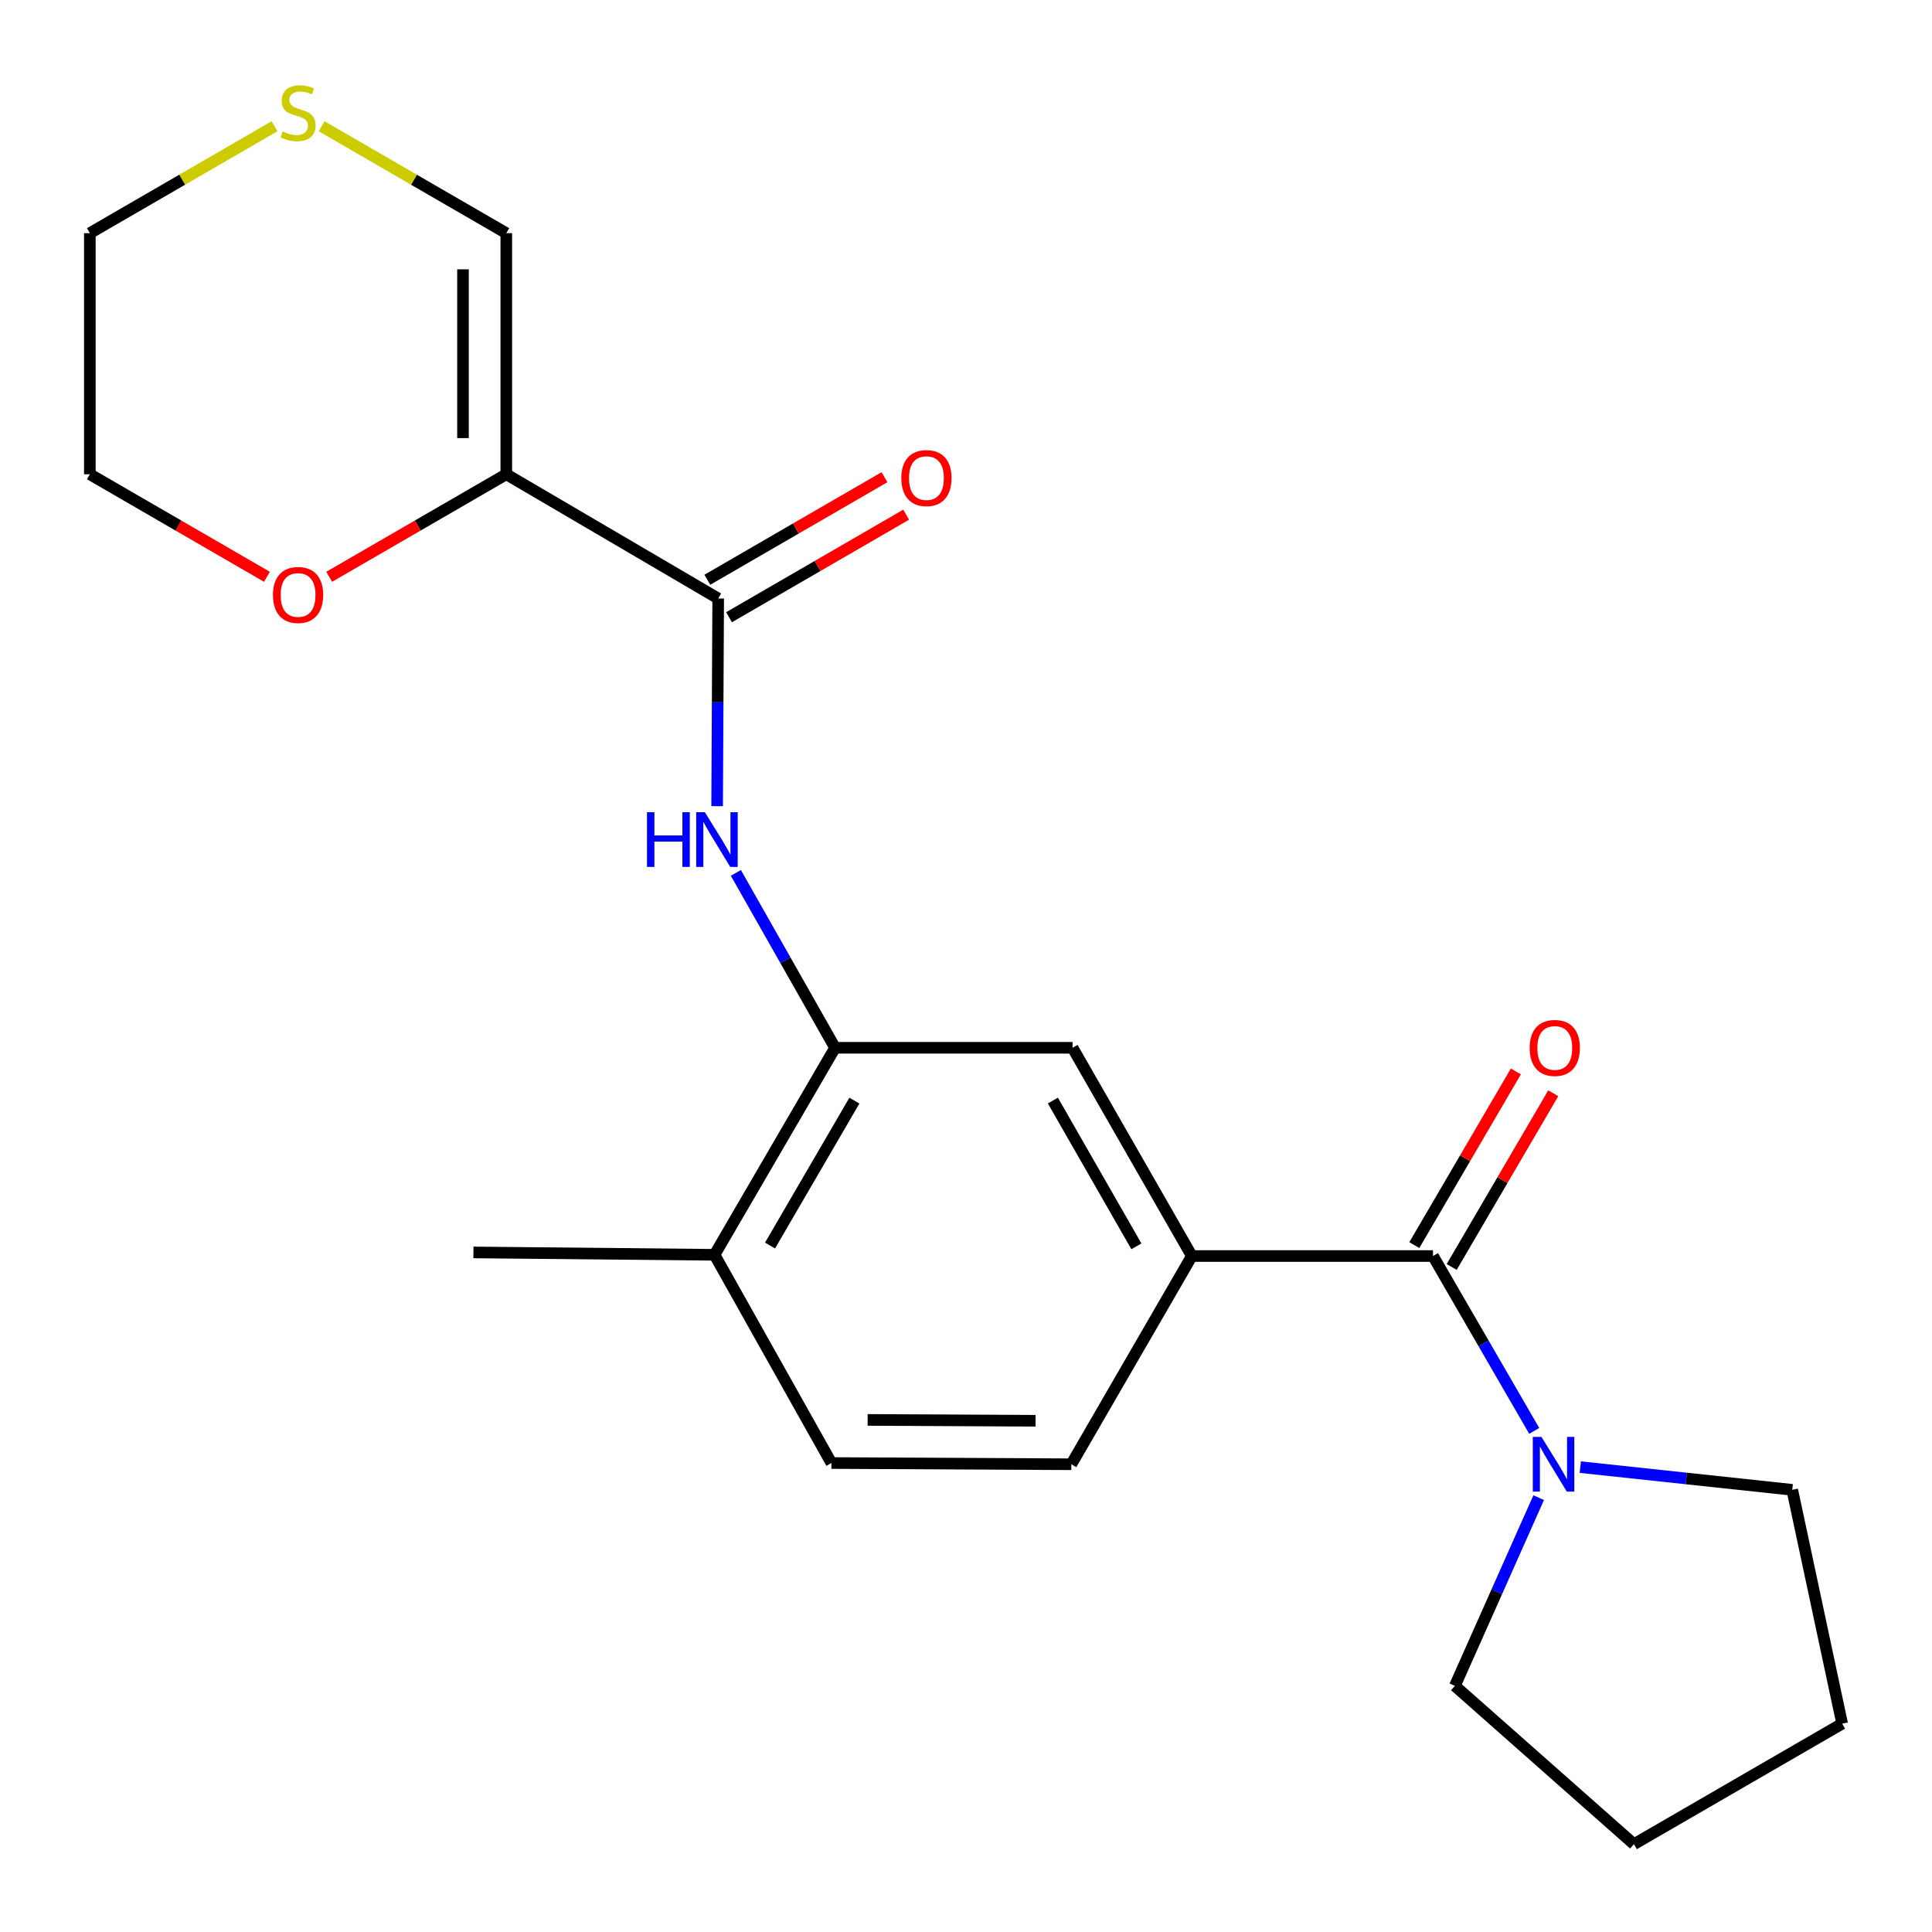<?xml version='1.0' encoding='iso-8859-1'?>
<svg version='1.1' baseProfile='full'
              xmlns='http://www.w3.org/2000/svg'
                      xmlns:rdkit='http://www.rdkit.org/xml'
                      xmlns:xlink='http://www.w3.org/1999/xlink'
                  xml:space='preserve'
width='1000px' height='1000px' viewBox='0 0 1000 1000'>
<!-- END OF HEADER -->
<rect style='opacity:1.0;fill:#FFFFFF;stroke:none' width='1000' height='1000' x='0' y='0'> </rect>
<path class='bond-0' d='M 262.055,245.479 L 371.734,309.78' style='fill:none;fill-rule:evenodd;stroke:#000000;stroke-width:6px;stroke-linecap:butt;stroke-linejoin:miter;stroke-opacity:1' />
<path class='bond-7' d='M 262.055,245.479 L 262.055,120.687' style='fill:none;fill-rule:evenodd;stroke:#000000;stroke-width:6px;stroke-linecap:butt;stroke-linejoin:miter;stroke-opacity:1' />
<path class='bond-7' d='M 239.646,226.76 L 239.646,139.406' style='fill:none;fill-rule:evenodd;stroke:#000000;stroke-width:6px;stroke-linecap:butt;stroke-linejoin:miter;stroke-opacity:1' />
<path class='bond-8' d='M 262.055,245.479 L 216.225,272.013' style='fill:none;fill-rule:evenodd;stroke:#000000;stroke-width:6px;stroke-linecap:butt;stroke-linejoin:miter;stroke-opacity:1' />
<path class='bond-8' d='M 216.225,272.013 L 170.394,298.547' style='fill:none;fill-rule:evenodd;stroke:#FF0000;stroke-width:6px;stroke-linecap:butt;stroke-linejoin:miter;stroke-opacity:1' />
<path class='bond-2' d='M 371.734,309.78 L 371.461,363.524' style='fill:none;fill-rule:evenodd;stroke:#000000;stroke-width:6px;stroke-linecap:butt;stroke-linejoin:miter;stroke-opacity:1' />
<path class='bond-2' d='M 371.461,363.524 L 371.187,417.269' style='fill:none;fill-rule:evenodd;stroke:#0000FF;stroke-width:6px;stroke-linecap:butt;stroke-linejoin:miter;stroke-opacity:1' />
<path class='bond-12' d='M 377.348,319.477 L 423.185,292.937' style='fill:none;fill-rule:evenodd;stroke:#000000;stroke-width:6px;stroke-linecap:butt;stroke-linejoin:miter;stroke-opacity:1' />
<path class='bond-12' d='M 423.185,292.937 L 469.021,266.398' style='fill:none;fill-rule:evenodd;stroke:#FF0000;stroke-width:6px;stroke-linecap:butt;stroke-linejoin:miter;stroke-opacity:1' />
<path class='bond-12' d='M 366.12,300.084 L 411.956,273.544' style='fill:none;fill-rule:evenodd;stroke:#000000;stroke-width:6px;stroke-linecap:butt;stroke-linejoin:miter;stroke-opacity:1' />
<path class='bond-12' d='M 411.956,273.544 L 457.793,247.005' style='fill:none;fill-rule:evenodd;stroke:#FF0000;stroke-width:6px;stroke-linecap:butt;stroke-linejoin:miter;stroke-opacity:1' />
<path class='bond-1' d='M 741.717,650.121 L 616.9,650.121' style='fill:none;fill-rule:evenodd;stroke:#000000;stroke-width:6px;stroke-linecap:butt;stroke-linejoin:miter;stroke-opacity:1' />
<path class='bond-3' d='M 741.717,650.121 L 767.915,695.371' style='fill:none;fill-rule:evenodd;stroke:#000000;stroke-width:6px;stroke-linecap:butt;stroke-linejoin:miter;stroke-opacity:1' />
<path class='bond-3' d='M 767.915,695.371 L 794.113,740.622' style='fill:none;fill-rule:evenodd;stroke:#0000FF;stroke-width:6px;stroke-linecap:butt;stroke-linejoin:miter;stroke-opacity:1' />
<path class='bond-10' d='M 751.389,655.777 L 777.676,610.825' style='fill:none;fill-rule:evenodd;stroke:#000000;stroke-width:6px;stroke-linecap:butt;stroke-linejoin:miter;stroke-opacity:1' />
<path class='bond-10' d='M 777.676,610.825 L 803.963,565.872' style='fill:none;fill-rule:evenodd;stroke:#FF0000;stroke-width:6px;stroke-linecap:butt;stroke-linejoin:miter;stroke-opacity:1' />
<path class='bond-10' d='M 732.045,644.465 L 758.332,599.513' style='fill:none;fill-rule:evenodd;stroke:#000000;stroke-width:6px;stroke-linecap:butt;stroke-linejoin:miter;stroke-opacity:1' />
<path class='bond-10' d='M 758.332,599.513 L 784.619,554.56' style='fill:none;fill-rule:evenodd;stroke:#FF0000;stroke-width:6px;stroke-linecap:butt;stroke-linejoin:miter;stroke-opacity:1' />
<path class='bond-5' d='M 380.886,451.806 L 406.556,497.07' style='fill:none;fill-rule:evenodd;stroke:#0000FF;stroke-width:6px;stroke-linecap:butt;stroke-linejoin:miter;stroke-opacity:1' />
<path class='bond-5' d='M 406.556,497.07 L 432.226,542.334' style='fill:none;fill-rule:evenodd;stroke:#000000;stroke-width:6px;stroke-linecap:butt;stroke-linejoin:miter;stroke-opacity:1' />
<path class='bond-15' d='M 817.96,759.378 L 872.81,765.254' style='fill:none;fill-rule:evenodd;stroke:#0000FF;stroke-width:6px;stroke-linecap:butt;stroke-linejoin:miter;stroke-opacity:1' />
<path class='bond-15' d='M 872.81,765.254 L 927.661,771.129' style='fill:none;fill-rule:evenodd;stroke:#000000;stroke-width:6px;stroke-linecap:butt;stroke-linejoin:miter;stroke-opacity:1' />
<path class='bond-16' d='M 796.412,775.194 L 774.729,823.899' style='fill:none;fill-rule:evenodd;stroke:#0000FF;stroke-width:6px;stroke-linecap:butt;stroke-linejoin:miter;stroke-opacity:1' />
<path class='bond-16' d='M 774.729,823.899 L 753.046,872.604' style='fill:none;fill-rule:evenodd;stroke:#000000;stroke-width:6px;stroke-linecap:butt;stroke-linejoin:miter;stroke-opacity:1' />
<path class='bond-4' d='M 616.9,650.121 L 555.151,542.334' style='fill:none;fill-rule:evenodd;stroke:#000000;stroke-width:6px;stroke-linecap:butt;stroke-linejoin:miter;stroke-opacity:1' />
<path class='bond-4' d='M 588.193,645.092 L 544.969,569.642' style='fill:none;fill-rule:evenodd;stroke:#000000;stroke-width:6px;stroke-linecap:butt;stroke-linejoin:miter;stroke-opacity:1' />
<path class='bond-23' d='M 616.9,650.121 L 554.516,757.895' style='fill:none;fill-rule:evenodd;stroke:#000000;stroke-width:6px;stroke-linecap:butt;stroke-linejoin:miter;stroke-opacity:1' />
<path class='bond-6' d='M 432.226,542.334 L 555.151,542.334' style='fill:none;fill-rule:evenodd;stroke:#000000;stroke-width:6px;stroke-linecap:butt;stroke-linejoin:miter;stroke-opacity:1' />
<path class='bond-11' d='M 432.226,542.334 L 369.842,649.486' style='fill:none;fill-rule:evenodd;stroke:#000000;stroke-width:6px;stroke-linecap:butt;stroke-linejoin:miter;stroke-opacity:1' />
<path class='bond-11' d='M 442.234,569.682 L 398.565,644.688' style='fill:none;fill-rule:evenodd;stroke:#000000;stroke-width:6px;stroke-linecap:butt;stroke-linejoin:miter;stroke-opacity:1' />
<path class='bond-9' d='M 262.055,120.687 L 214.265,93.018' style='fill:none;fill-rule:evenodd;stroke:#000000;stroke-width:6px;stroke-linecap:butt;stroke-linejoin:miter;stroke-opacity:1' />
<path class='bond-9' d='M 214.265,93.018 L 166.474,65.35' style='fill:none;fill-rule:evenodd;stroke:#CCCC00;stroke-width:6px;stroke-linecap:butt;stroke-linejoin:miter;stroke-opacity:1' />
<path class='bond-18' d='M 138.168,298.547 L 92.337,272.013' style='fill:none;fill-rule:evenodd;stroke:#FF0000;stroke-width:6px;stroke-linecap:butt;stroke-linejoin:miter;stroke-opacity:1' />
<path class='bond-18' d='M 92.337,272.013 L 46.507,245.479' style='fill:none;fill-rule:evenodd;stroke:#000000;stroke-width:6px;stroke-linecap:butt;stroke-linejoin:miter;stroke-opacity:1' />
<path class='bond-22' d='M 142.088,65.35 L 94.297,93.018' style='fill:none;fill-rule:evenodd;stroke:#CCCC00;stroke-width:6px;stroke-linecap:butt;stroke-linejoin:miter;stroke-opacity:1' />
<path class='bond-22' d='M 94.297,93.018 L 46.507,120.687' style='fill:none;fill-rule:evenodd;stroke:#000000;stroke-width:6px;stroke-linecap:butt;stroke-linejoin:miter;stroke-opacity:1' />
<path class='bond-14' d='M 369.842,649.486 L 430.346,757.26' style='fill:none;fill-rule:evenodd;stroke:#000000;stroke-width:6px;stroke-linecap:butt;stroke-linejoin:miter;stroke-opacity:1' />
<path class='bond-19' d='M 369.842,649.486 L 245.049,648.254' style='fill:none;fill-rule:evenodd;stroke:#000000;stroke-width:6px;stroke-linecap:butt;stroke-linejoin:miter;stroke-opacity:1' />
<path class='bond-13' d='M 554.516,757.895 L 430.346,757.26' style='fill:none;fill-rule:evenodd;stroke:#000000;stroke-width:6px;stroke-linecap:butt;stroke-linejoin:miter;stroke-opacity:1' />
<path class='bond-13' d='M 536.005,735.391 L 449.086,734.947' style='fill:none;fill-rule:evenodd;stroke:#000000;stroke-width:6px;stroke-linecap:butt;stroke-linejoin:miter;stroke-opacity:1' />
<path class='bond-20' d='M 927.661,771.129 L 953.493,892.162' style='fill:none;fill-rule:evenodd;stroke:#000000;stroke-width:6px;stroke-linecap:butt;stroke-linejoin:miter;stroke-opacity:1' />
<path class='bond-21' d='M 753.046,872.604 L 845.719,954.545' style='fill:none;fill-rule:evenodd;stroke:#000000;stroke-width:6px;stroke-linecap:butt;stroke-linejoin:miter;stroke-opacity:1' />
<path class='bond-17' d='M 46.507,120.687 L 46.507,245.479' style='fill:none;fill-rule:evenodd;stroke:#000000;stroke-width:6px;stroke-linecap:butt;stroke-linejoin:miter;stroke-opacity:1' />
<path class='bond-24' d='M 953.493,892.162 L 845.719,954.545' style='fill:none;fill-rule:evenodd;stroke:#000000;stroke-width:6px;stroke-linecap:butt;stroke-linejoin:miter;stroke-opacity:1' />
<path  class='atom-3' d='M 334.879 420.388
L 338.719 420.388
L 338.719 432.428
L 353.199 432.428
L 353.199 420.388
L 357.039 420.388
L 357.039 448.708
L 353.199 448.708
L 353.199 435.628
L 338.719 435.628
L 338.719 448.708
L 334.879 448.708
L 334.879 420.388
' fill='#0000FF'/>
<path  class='atom-3' d='M 364.839 420.388
L 374.119 435.388
Q 375.039 436.868, 376.519 439.548
Q 377.999 442.228, 378.079 442.388
L 378.079 420.388
L 381.839 420.388
L 381.839 448.708
L 377.959 448.708
L 367.999 432.308
Q 366.839 430.388, 365.599 428.188
Q 364.399 425.988, 364.039 425.308
L 364.039 448.708
L 360.359 448.708
L 360.359 420.388
L 364.839 420.388
' fill='#0000FF'/>
<path  class='atom-4' d='M 797.853 743.735
L 807.133 758.735
Q 808.053 760.215, 809.533 762.895
Q 811.013 765.575, 811.093 765.735
L 811.093 743.735
L 814.853 743.735
L 814.853 772.055
L 810.973 772.055
L 801.013 755.655
Q 799.853 753.735, 798.613 751.535
Q 797.413 749.335, 797.053 748.655
L 797.053 772.055
L 793.373 772.055
L 793.373 743.735
L 797.853 743.735
' fill='#0000FF'/>
<path  class='atom-9' d='M 141.281 307.955
Q 141.281 301.155, 144.641 297.355
Q 148.001 293.555, 154.281 293.555
Q 160.561 293.555, 163.921 297.355
Q 167.281 301.155, 167.281 307.955
Q 167.281 314.835, 163.881 318.755
Q 160.481 322.635, 154.281 322.635
Q 148.041 322.635, 144.641 318.755
Q 141.281 314.875, 141.281 307.955
M 154.281 319.435
Q 158.601 319.435, 160.921 316.555
Q 163.281 313.635, 163.281 307.955
Q 163.281 302.395, 160.921 299.595
Q 158.601 296.755, 154.281 296.755
Q 149.961 296.755, 147.601 299.555
Q 145.281 302.355, 145.281 307.955
Q 145.281 313.675, 147.601 316.555
Q 149.961 319.435, 154.281 319.435
' fill='#FF0000'/>
<path  class='atom-10' d='M 146.281 68.01
Q 146.601 68.13, 147.921 68.691
Q 149.241 69.251, 150.681 69.611
Q 152.161 69.93, 153.601 69.93
Q 156.281 69.93, 157.841 68.65
Q 159.401 67.331, 159.401 65.05
Q 159.401 63.49, 158.601 62.531
Q 157.841 61.571, 156.641 61.05
Q 155.441 60.531, 153.441 59.931
Q 150.921 59.17, 149.401 58.45
Q 147.921 57.73, 146.841 56.211
Q 145.801 54.691, 145.801 52.13
Q 145.801 48.571, 148.201 46.37
Q 150.641 44.17, 155.441 44.17
Q 158.721 44.17, 162.441 45.73
L 161.521 48.81
Q 158.121 47.41, 155.561 47.41
Q 152.801 47.41, 151.281 48.571
Q 149.761 49.691, 149.801 51.651
Q 149.801 53.17, 150.561 54.09
Q 151.361 55.011, 152.481 55.531
Q 153.641 56.05, 155.561 56.651
Q 158.121 57.45, 159.641 58.251
Q 161.161 59.05, 162.241 60.691
Q 163.361 62.291, 163.361 65.05
Q 163.361 68.971, 160.721 71.091
Q 158.121 73.171, 153.761 73.171
Q 151.241 73.171, 149.321 72.611
Q 147.441 72.091, 145.201 71.171
L 146.281 68.01
' fill='#CCCC00'/>
<path  class='atom-11' d='M 791.748 542.414
Q 791.748 535.614, 795.108 531.814
Q 798.468 528.014, 804.748 528.014
Q 811.028 528.014, 814.388 531.814
Q 817.748 535.614, 817.748 542.414
Q 817.748 549.294, 814.348 553.214
Q 810.948 557.094, 804.748 557.094
Q 798.508 557.094, 795.108 553.214
Q 791.748 549.334, 791.748 542.414
M 804.748 553.894
Q 809.068 553.894, 811.388 551.014
Q 813.748 548.094, 813.748 542.414
Q 813.748 536.854, 811.388 534.054
Q 809.068 531.214, 804.748 531.214
Q 800.428 531.214, 798.068 534.014
Q 795.748 536.814, 795.748 542.414
Q 795.748 548.134, 798.068 551.014
Q 800.428 553.894, 804.748 553.894
' fill='#FF0000'/>
<path  class='atom-13' d='M 466.521 247.452
Q 466.521 240.652, 469.881 236.852
Q 473.241 233.052, 479.521 233.052
Q 485.801 233.052, 489.161 236.852
Q 492.521 240.652, 492.521 247.452
Q 492.521 254.332, 489.121 258.252
Q 485.721 262.132, 479.521 262.132
Q 473.281 262.132, 469.881 258.252
Q 466.521 254.372, 466.521 247.452
M 479.521 258.932
Q 483.841 258.932, 486.161 256.052
Q 488.521 253.132, 488.521 247.452
Q 488.521 241.892, 486.161 239.092
Q 483.841 236.252, 479.521 236.252
Q 475.201 236.252, 472.841 239.052
Q 470.521 241.852, 470.521 247.452
Q 470.521 253.172, 472.841 256.052
Q 475.201 258.932, 479.521 258.932
' fill='#FF0000'/>
</svg>
